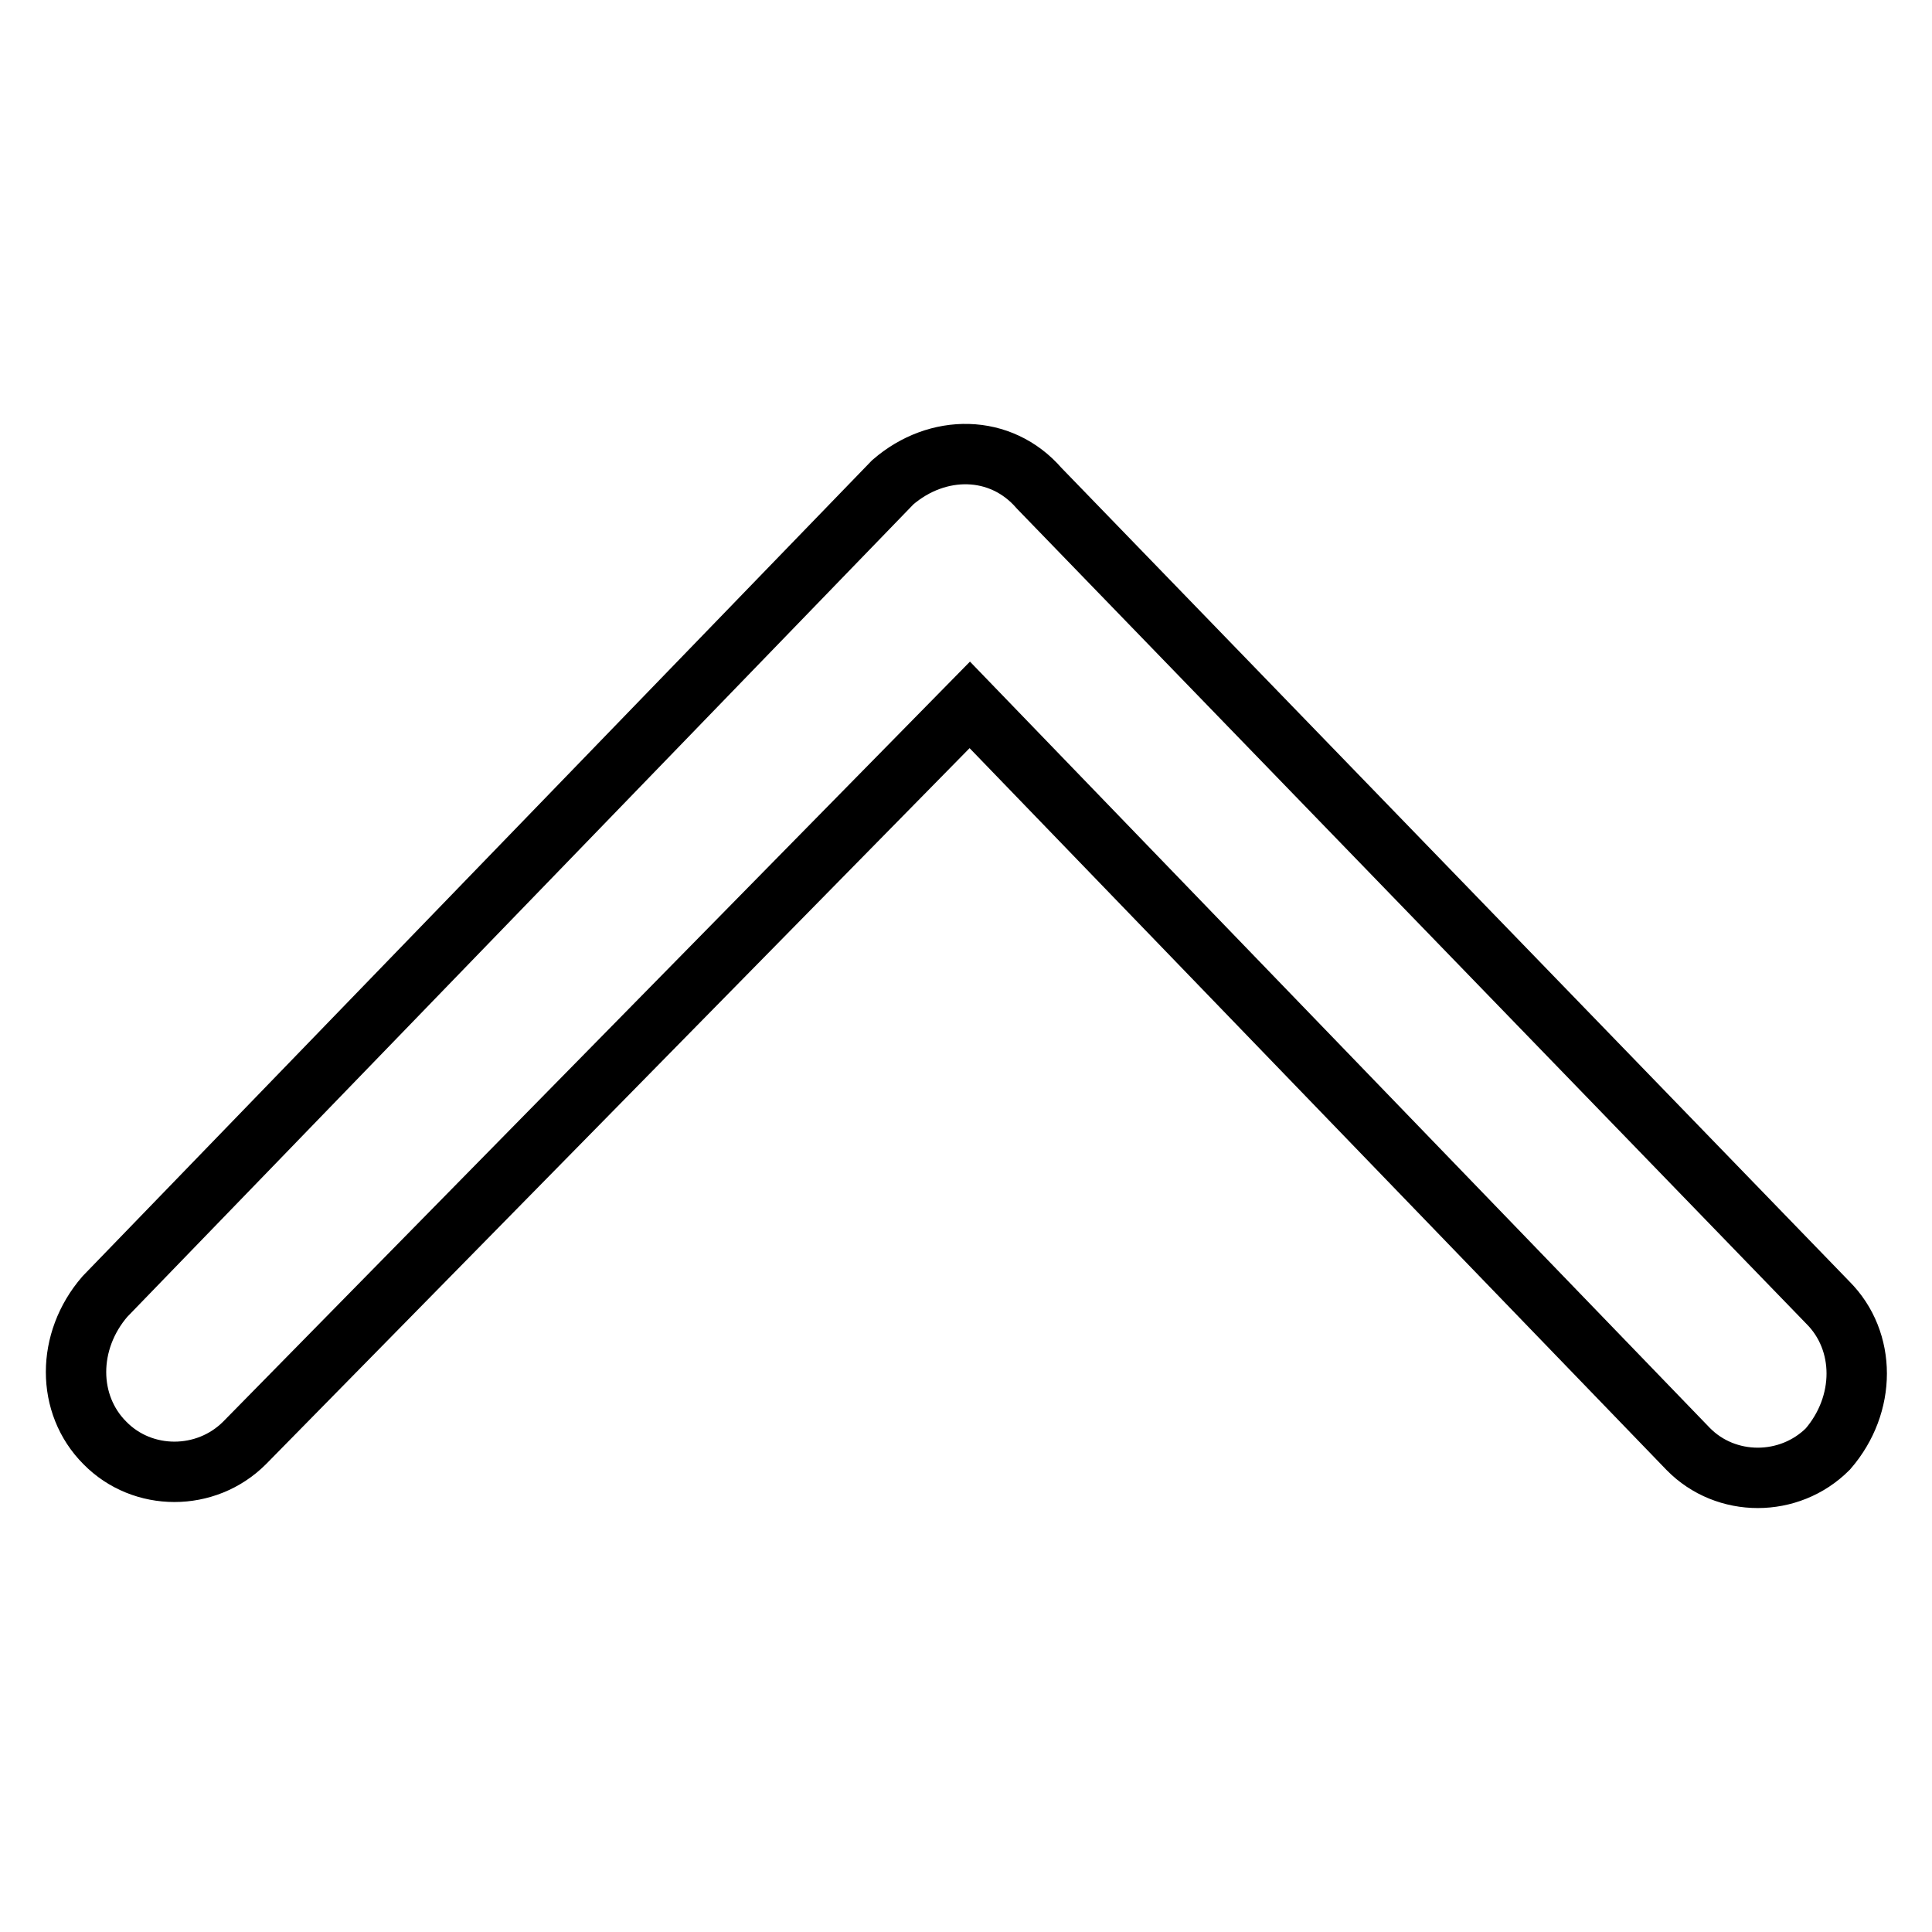 <?xml version="1.0" encoding="utf-8"?>
<!-- Svg Vector Icons : http://www.onlinewebfonts.com/icon -->
<!DOCTYPE svg PUBLIC "-//W3C//DTD SVG 1.1//EN" "http://www.w3.org/Graphics/SVG/1.1/DTD/svg11.dtd">
<svg version="1.1" xmlns="http://www.w3.org/2000/svg" xmlns:xlink="http://www.w3.org/1999/xlink" x="0px" y="0px" viewBox="0 0 256 256" enable-background="new 0 0 256 256" xml:space="preserve">
<g> <path stroke-width="8" fill-opacity="0" stroke="#000000"  d="M137.7,64.7l104.5,107.9c5.1,5.1,5.1,13.5,0,19.4c-5.1,5.1-13.5,5.1-18.5,0l-95.2-98.6l-96.1,97.8 c-5.1,5.1-13.5,5.1-18.5,0c-5.1-5.1-5.1-13.5,0-19.4L118.3,63.9C124.2,58.8,132.6,58.8,137.7,64.7L137.7,64.7z"/></g>
</svg>